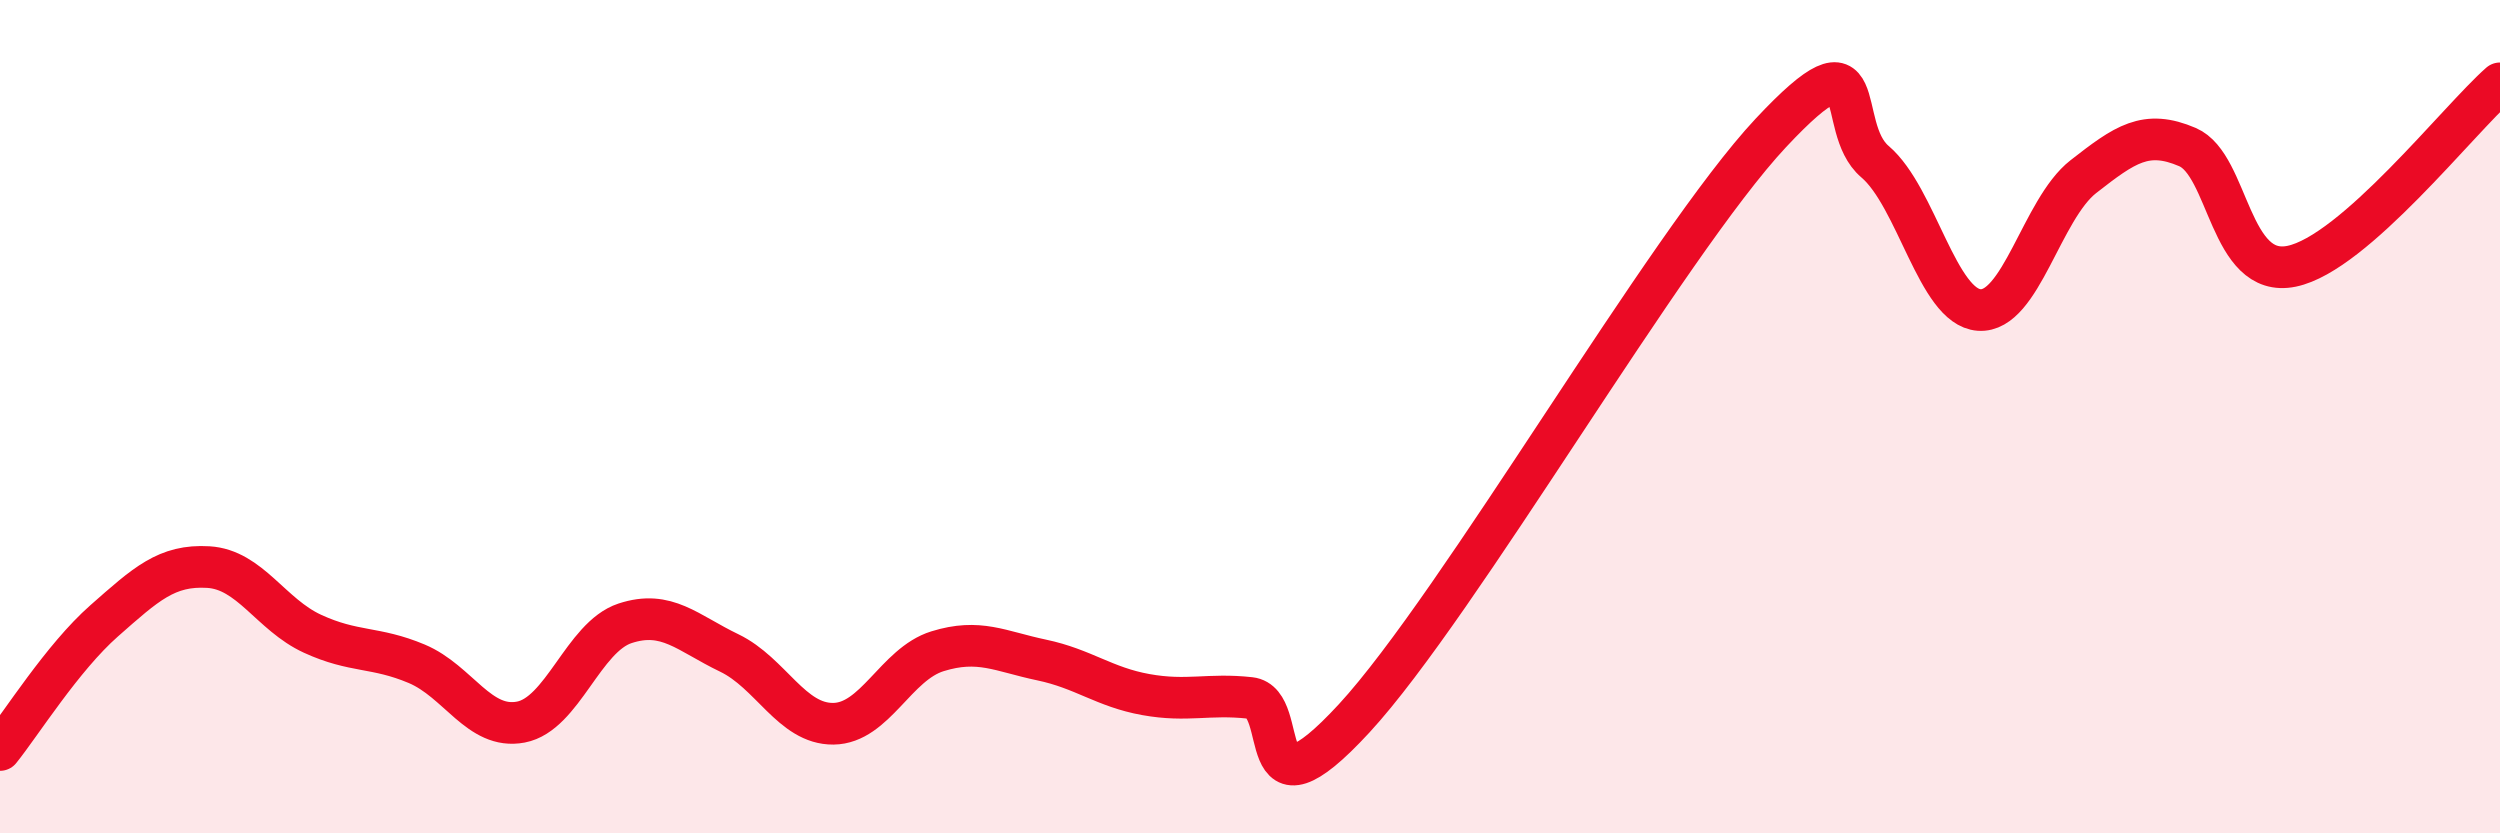 
    <svg width="60" height="20" viewBox="0 0 60 20" xmlns="http://www.w3.org/2000/svg">
      <path
        d="M 0,18 C 0.5,17.38 1.5,15.78 2.5,14.9 C 3.5,14.02 4,13.55 5,13.61 C 6,13.67 6.5,14.75 7.5,15.21 C 8.5,15.67 9,15.51 10,15.93 C 11,16.35 11.5,17.52 12.5,17.33 C 13.5,17.14 14,15.29 15,14.96 C 16,14.63 16.5,15.19 17.5,15.67 C 18.5,16.15 19,17.38 20,17.37 C 21,17.36 21.5,15.94 22.5,15.63 C 23.5,15.32 24,15.63 25,15.84 C 26,16.05 26.5,16.49 27.5,16.67 C 28.5,16.85 29,16.64 30,16.75 C 31,16.86 30,19.95 32.5,17.24 C 35,14.53 40,5.86 42.5,3.19 C 45,0.52 44,3.03 45,3.88 C 46,4.73 46.5,7.37 47.5,7.44 C 48.5,7.51 49,5.02 50,4.24 C 51,3.46 51.5,3.1 52.5,3.53 C 53.5,3.96 53.5,6.7 55,6.39 C 56.5,6.08 59,2.88 60,2L60 20L0 20Z"
        fill="#EB0A25"
        opacity="0.1"
        stroke-linecap="round"
        stroke-linejoin="round"
      />
      <path
        d="M 0,18 C 0.5,17.38 1.5,15.78 2.5,14.9 C 3.5,14.02 4,13.55 5,13.61 C 6,13.67 6.5,14.75 7.5,15.21 C 8.5,15.67 9,15.51 10,15.93 C 11,16.35 11.5,17.52 12.5,17.33 C 13.5,17.14 14,15.29 15,14.96 C 16,14.63 16.5,15.19 17.5,15.67 C 18.5,16.15 19,17.38 20,17.37 C 21,17.36 21.5,15.94 22.5,15.63 C 23.5,15.32 24,15.63 25,15.84 C 26,16.05 26.5,16.49 27.5,16.67 C 28.5,16.85 29,16.64 30,16.75 C 31,16.86 30,19.95 32.5,17.24 C 35,14.53 40,5.86 42.5,3.19 C 45,0.52 44,3.03 45,3.88 C 46,4.73 46.5,7.37 47.5,7.44 C 48.5,7.51 49,5.02 50,4.24 C 51,3.46 51.5,3.1 52.5,3.53 C 53.5,3.96 53.5,6.7 55,6.39 C 56.5,6.08 59,2.88 60,2"
        stroke="#EB0A25"
        stroke-width="1"
        fill="none"
        stroke-linecap="round"
        stroke-linejoin="round"
      />
    </svg>
  